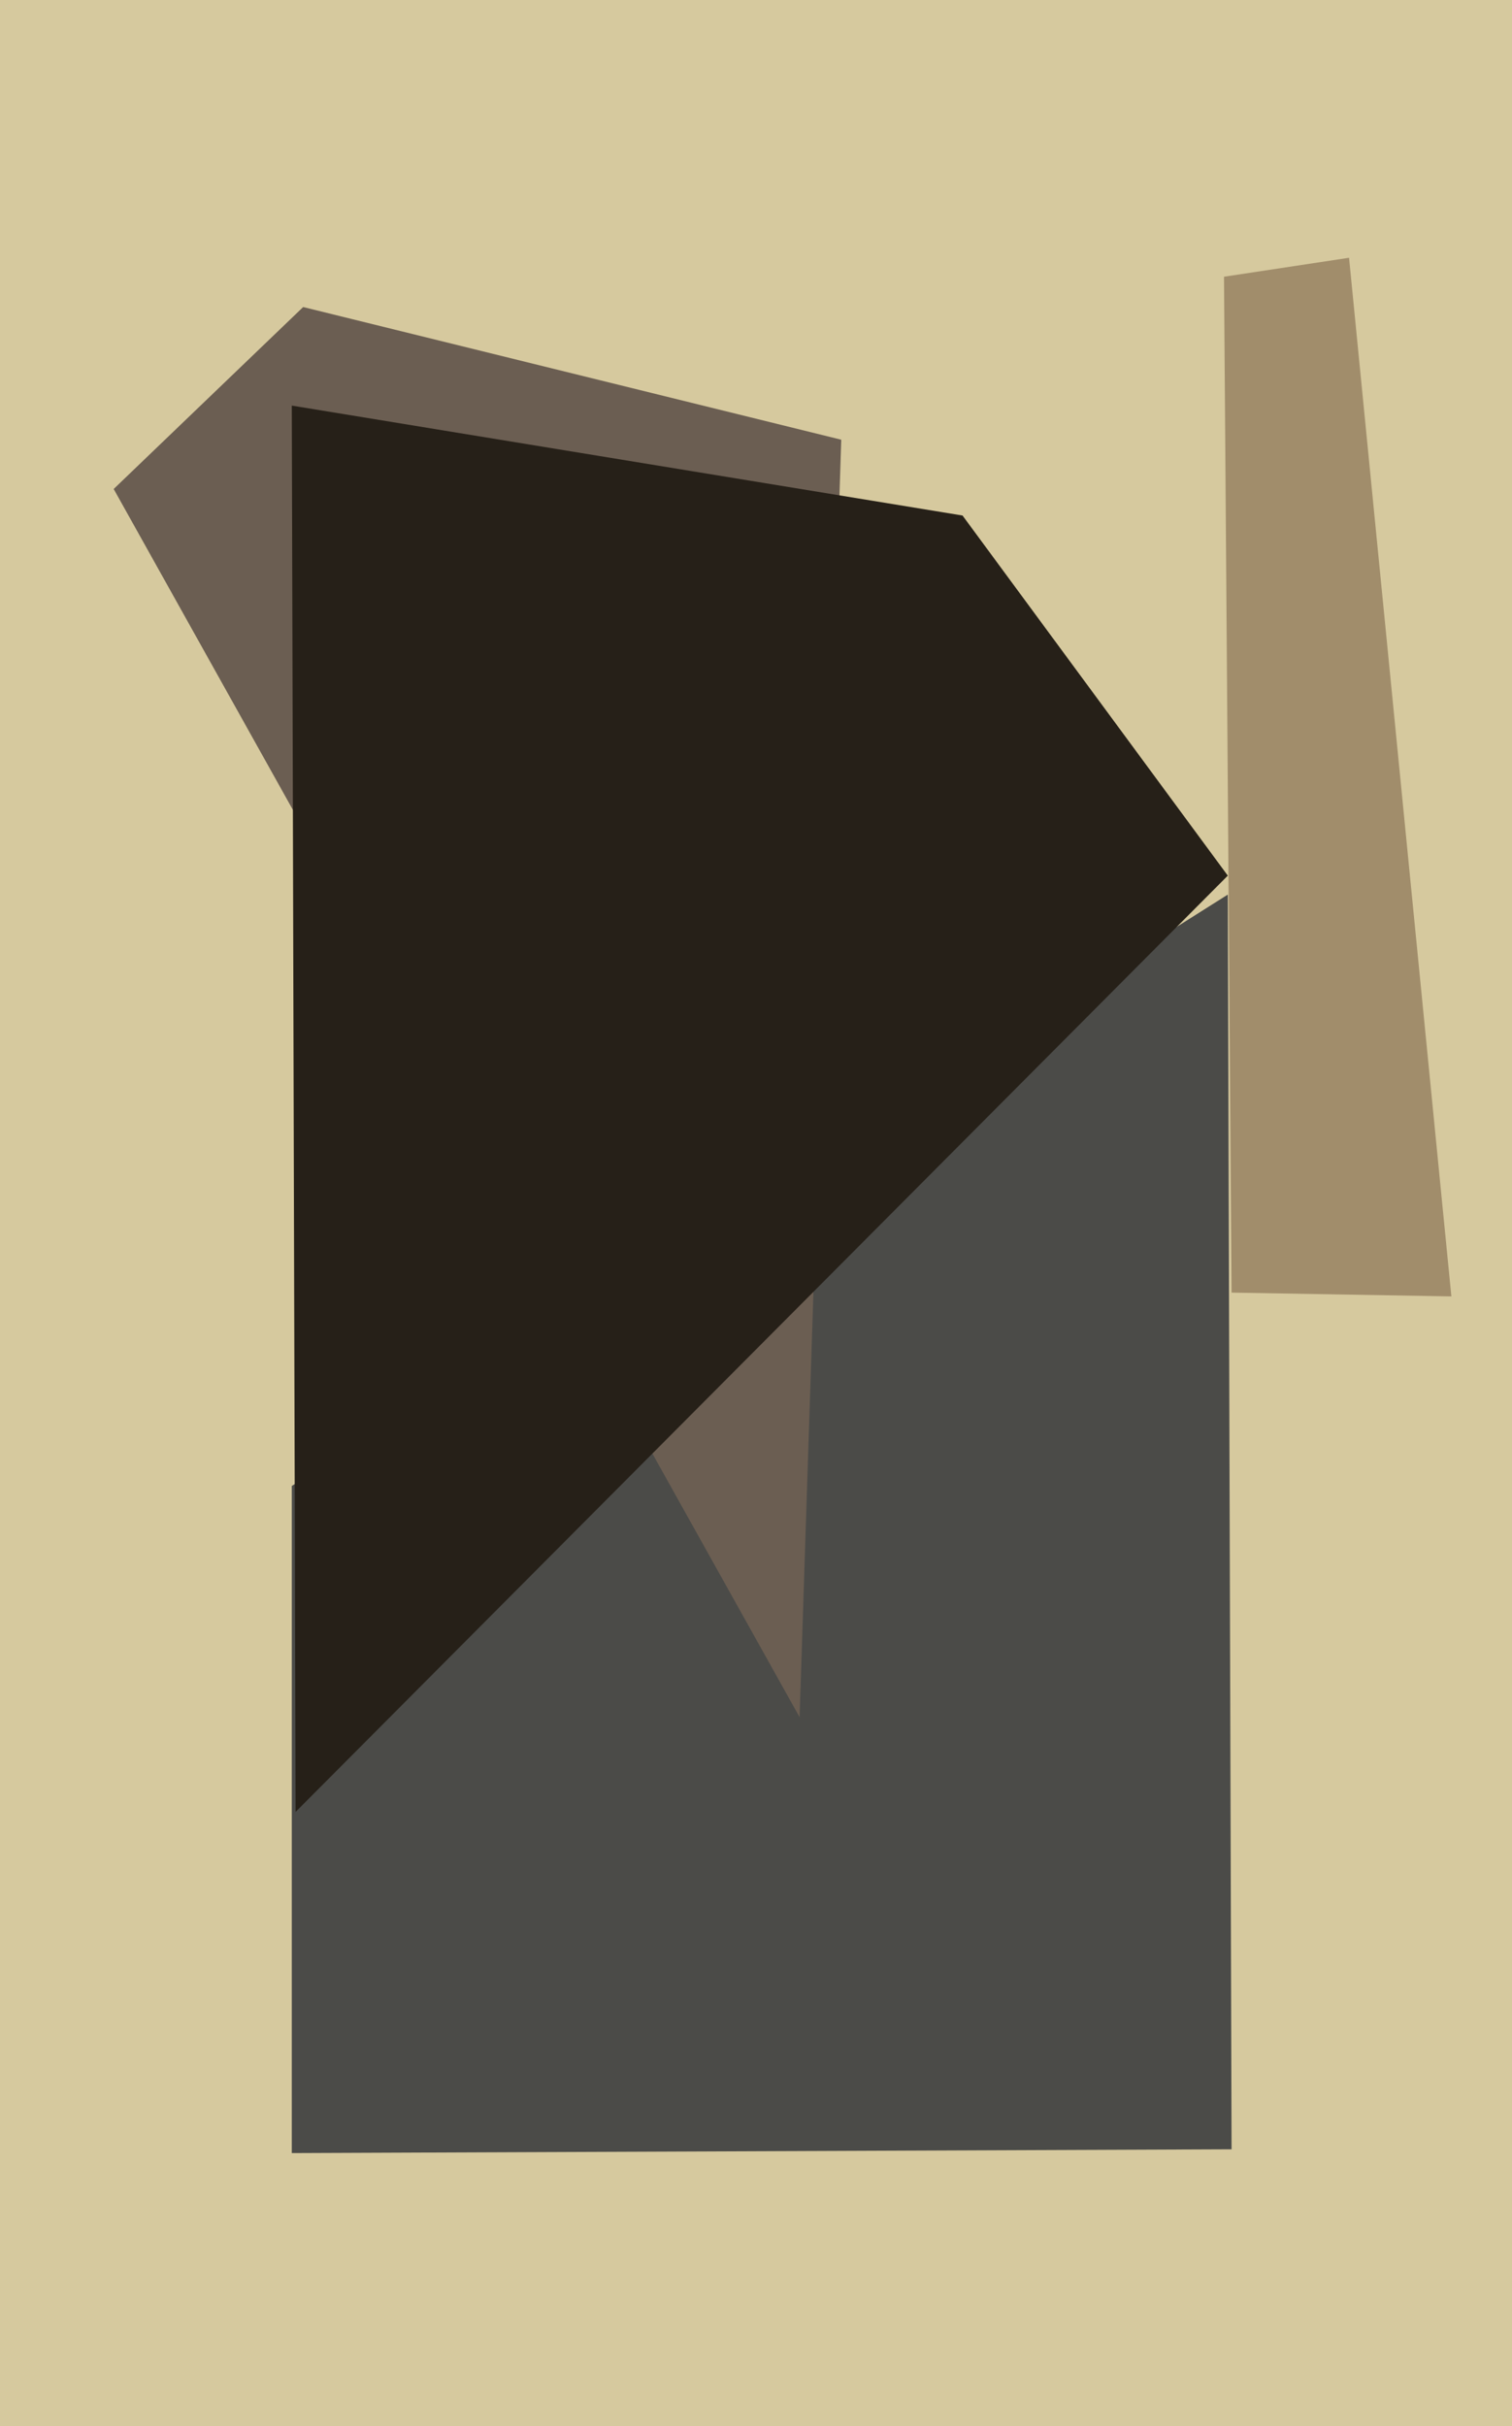 <svg xmlns="http://www.w3.org/2000/svg" width="399px" height="640px">
  <rect width="399" height="640" fill="rgb(214,201,158)"/>
  <polygon points="325,567 77,568 77,392 324,236" fill="rgb(75,75,72)"/>
  <polygon points="211,453 30,129 80,81 222,116" fill="rgb(107,94,82)"/>
  <polygon points="324,231 78,478 77,107 254,136" fill="rgb(38,32,24)"/>
  <polygon points="323,73 356,68 383,342 325,341" fill="rgb(161,141,107)"/>
</svg>